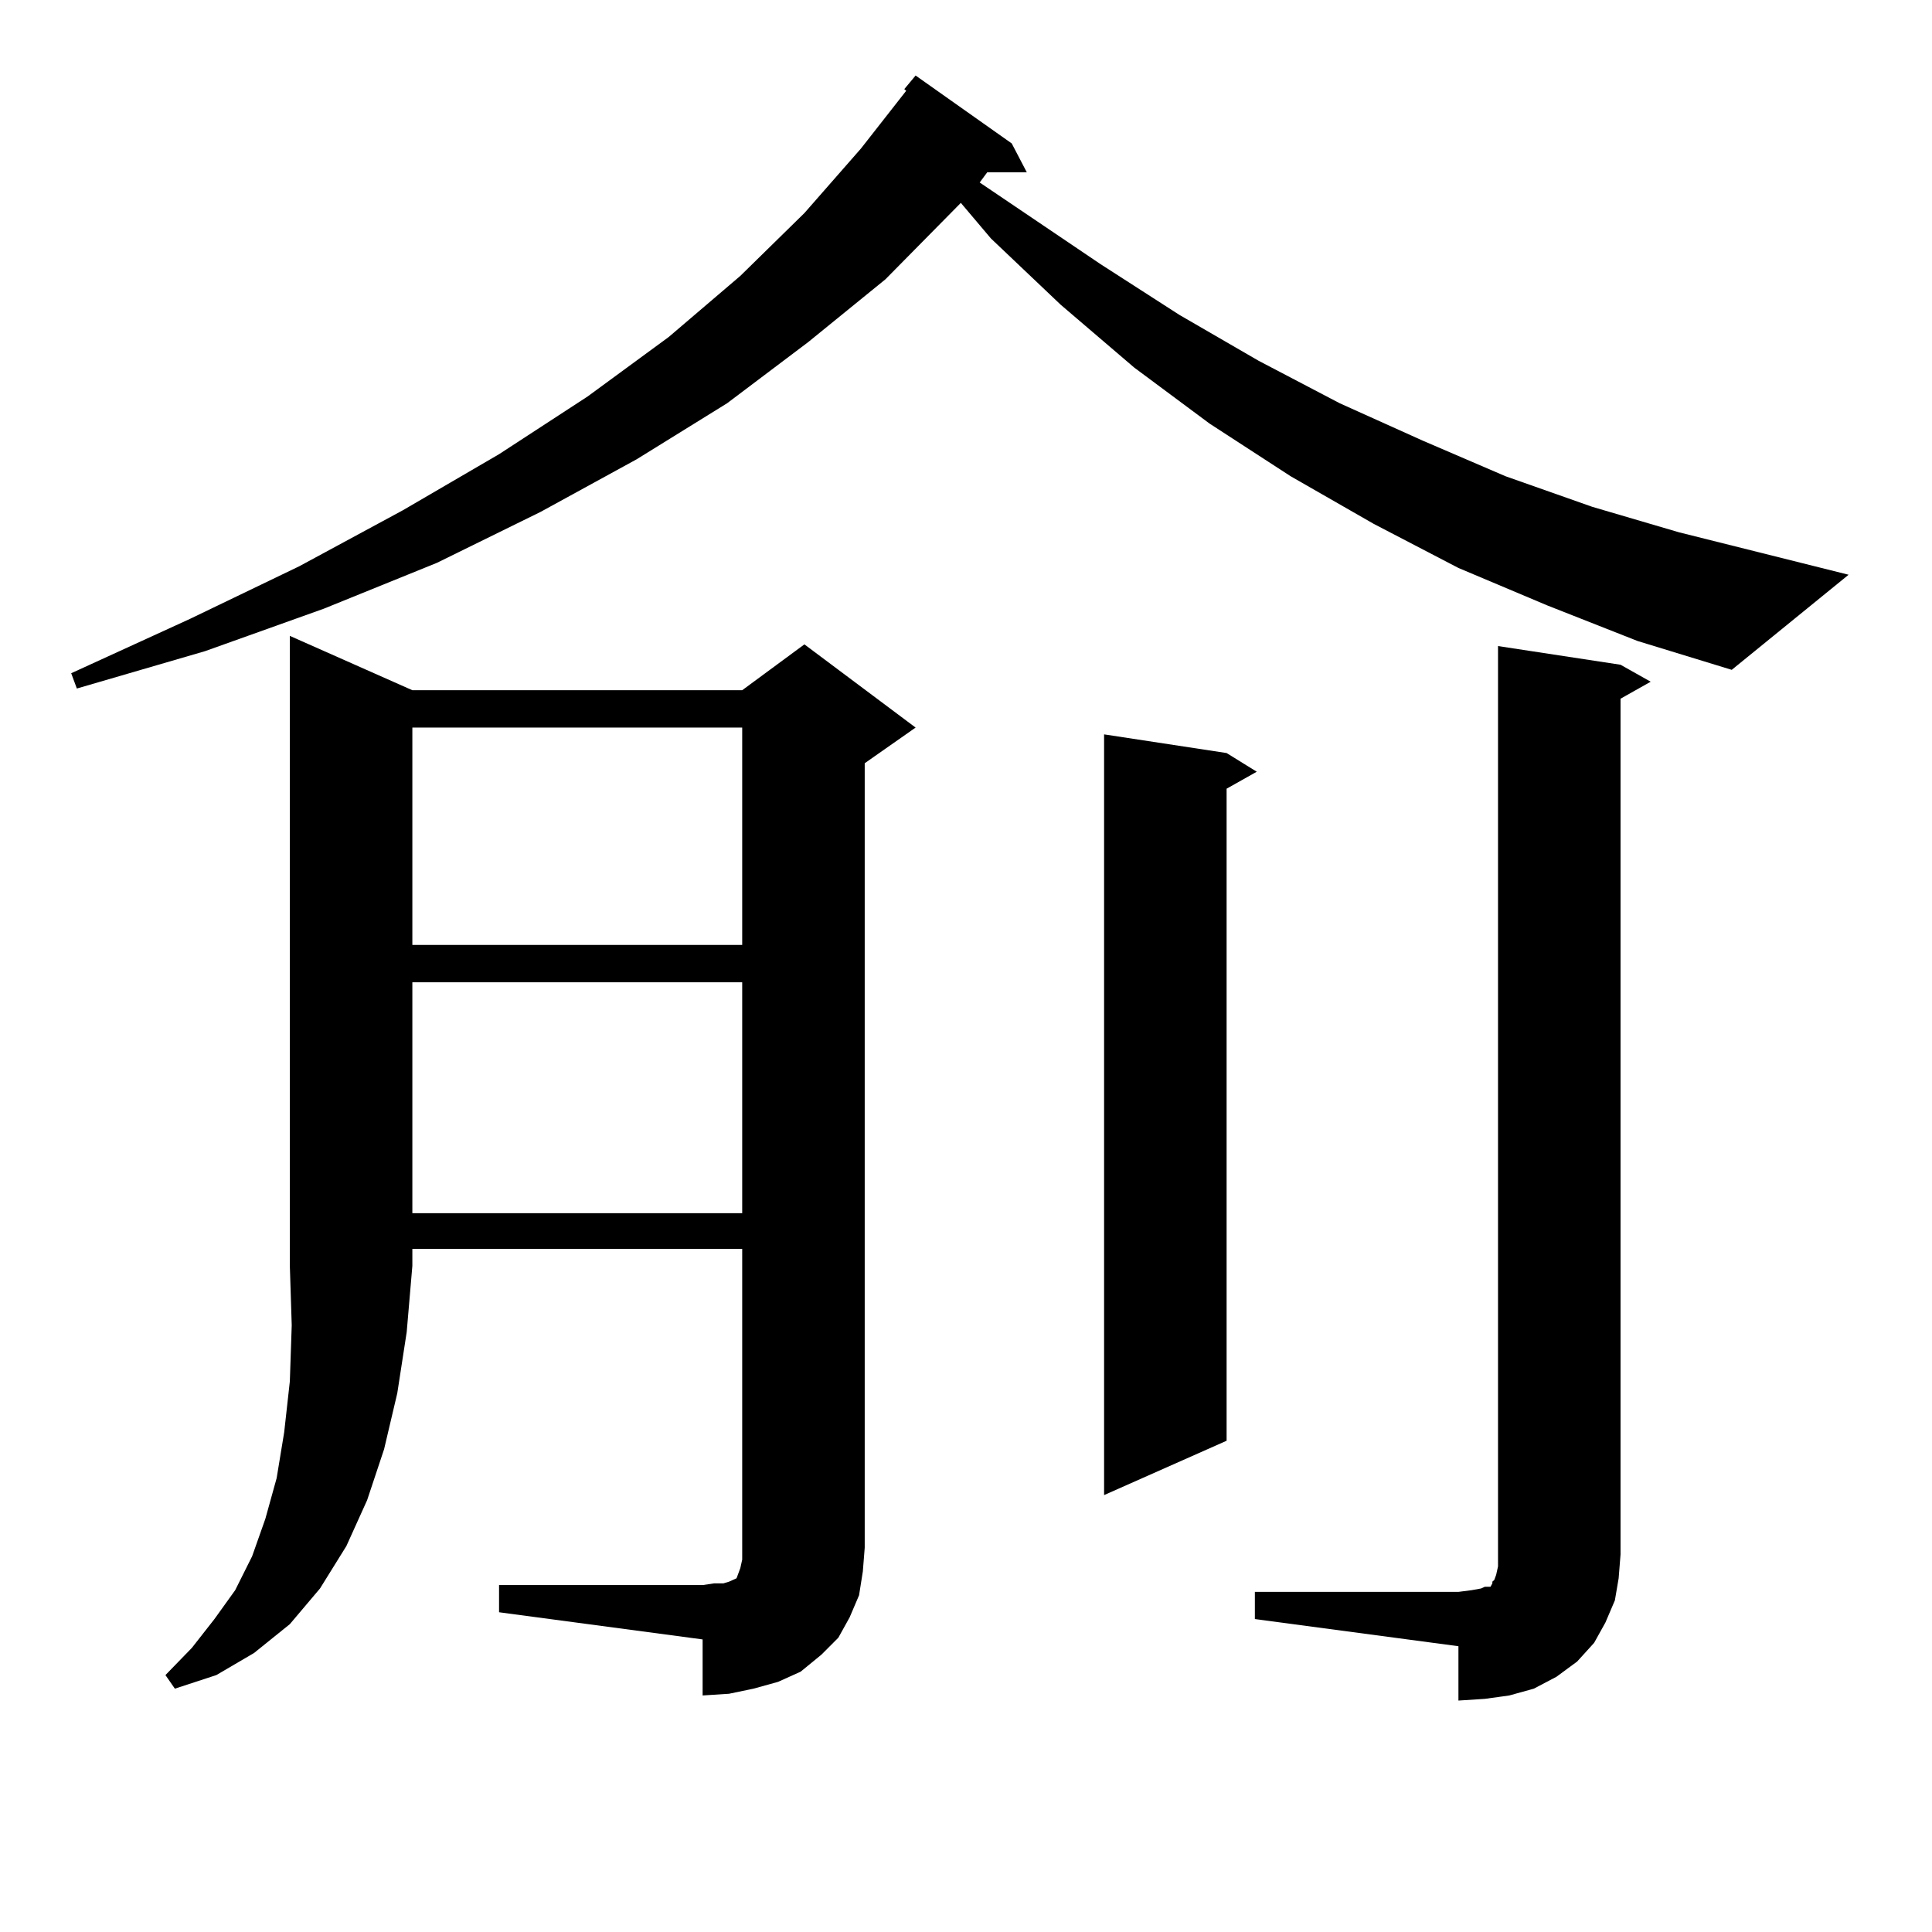 <?xml version="1.0" encoding="utf-8"?>
<!-- Generator: Adobe Illustrator 16.0.0, SVG Export Plug-In . SVG Version: 6.00 Build 0)  -->
<!DOCTYPE svg PUBLIC "-//W3C//DTD SVG 1.1//EN" "http://www.w3.org/Graphics/SVG/1.1/DTD/svg11.dtd">
<svg version="1.1" id="图层_1" xmlns="http://www.w3.org/2000/svg" xmlns:xlink="http://www.w3.org/1999/xlink" x="0px" y="0px"
	 width="1000px" height="1000px" viewBox="0 0 1000 1000" enable-background="new 0 0 1000 1000" xml:space="preserve">
<path d="M800.736,313.309l-45.853-19.336l-43.901-22.852l-42.926-24.609l-41.95-27.246l-39.023-29.004l-38.048-32.52l-36.097-34.277
	l-15.609-18.457l-39.023,39.551l-39.999,32.52l-41.95,31.641l-46.828,29.004l-49.755,27.246l-53.657,26.367l-58.535,23.73
	l-61.462,21.973l-66.34,19.336l-2.927-7.91l61.462-28.125l56.584-27.246l53.657-29.004l49.755-29.004l45.853-29.883l41.95-30.762
	l37.072-31.641l33.17-32.52l29.268-33.398L469.037,47l-0.976-0.879l5.854-7.031l49.755,35.156l7.805,14.941h-20.487l-3.902,5.273
	l62.438,42.188l40.975,26.367l40.975,23.73l41.95,21.973l42.926,19.336l42.926,18.457l44.877,15.82l44.877,13.184l87.803,21.973
	l-60.486,49.219l-48.779-14.941L800.736,313.309z M213.434,357.254h170.728l32.194-23.73l57.56,43.066l-26.341,18.457v406.055
	l-0.976,12.305l-1.951,12.305l-4.878,11.426l-5.854,10.547l-8.78,8.789l-10.731,8.789l-11.707,5.273l-12.683,3.516l-12.683,2.637
	l-13.658,0.879v-29.004L258.311,834.5v-14.063h105.363l5.854-0.879h4.878l2.927-0.879l3.902-1.758l0.976-2.637l0.976-2.637
	l0.976-4.395v-6.152V646.414H213.434v8.789l-2.927,34.277l-4.878,31.641l-6.829,29.004l-8.78,26.367l-10.731,23.73l-13.658,21.973
	l-15.609,18.457l-18.536,14.941l-19.512,11.426l-21.463,7.031l-4.878-7.031l13.658-14.063l11.707-14.941l10.731-14.941l8.78-17.578
	l6.829-19.336l5.854-21.094l3.902-23.73l2.927-26.367l0.976-29.004l-0.976-30.762V329.129L213.434,357.254z M213.434,376.59v112.5
	h170.728v-112.5H213.434z M213.434,508.426v119.531h170.728V508.426H213.434z M634.887,389.773l15.609,9.668l-15.609,8.789v337.5
	l-63.413,28.125v-393.75L634.887,389.773z M649.521,823.953h105.363l6.829-0.879l4.878-0.879l1.951-0.879h2.927l0.976-1.758v-0.879
	l0.976-0.879l0.976-2.637l0.976-4.395V334.402l63.413,9.668l15.609,8.789l-15.609,8.789v442.969l-0.976,12.305l-1.951,11.426
	l-4.878,11.426l-5.854,10.547l-8.78,9.668l-10.731,7.91l-11.707,6.152l-12.683,3.516l-12.683,1.758l-13.658,0.879v-28.125
	l-105.363-14.063V823.953z"/>
</svg>
